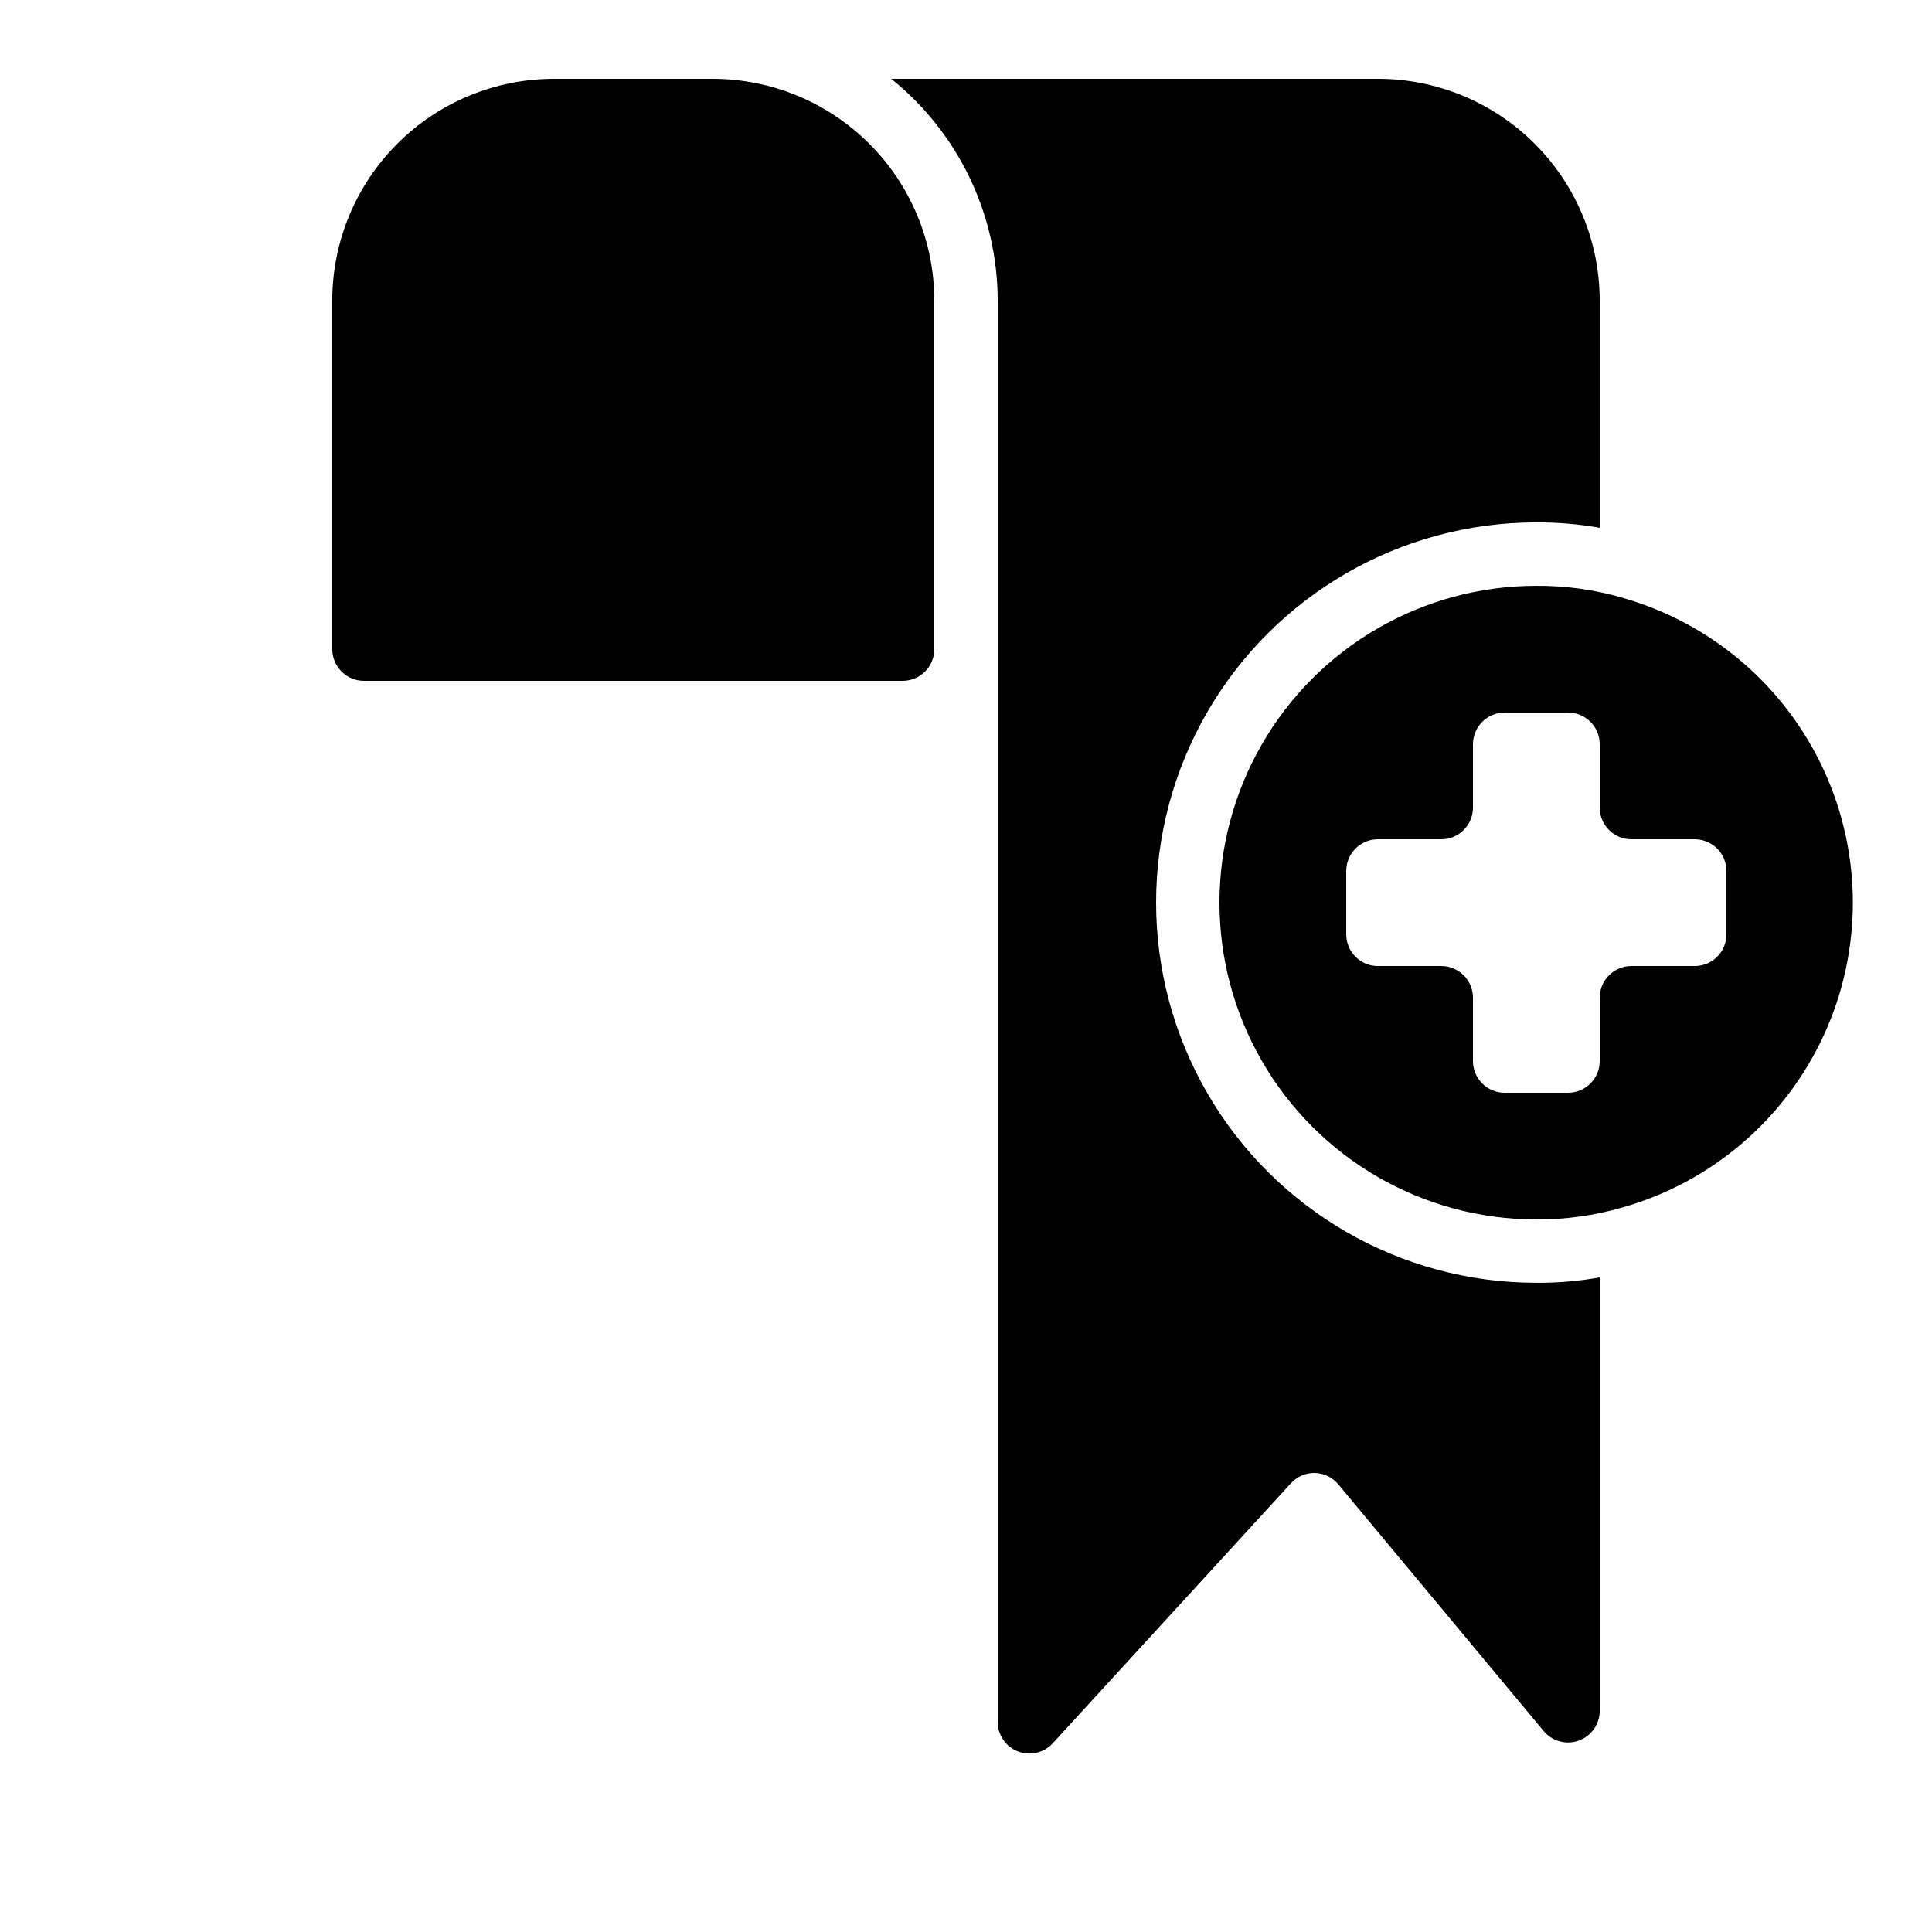 <?xml version="1.0" encoding="UTF-8"?>
<!-- Uploaded to: ICON Repo, www.iconrepo.com, Generator: ICON Repo Mixer Tools -->
<svg fill="#000000" width="800px" height="800px" version="1.1" viewBox="144 144 512 512" xmlns="http://www.w3.org/2000/svg">
 <g>
  <path d="m574.07 302.43c-7.449-2.156-15.172-3.234-22.926-3.188-30 0-57.719 16.004-72.719 41.984-15 25.977-15 57.988 0 83.965 15 25.98 42.719 41.984 72.719 41.984 7.727 0.035 15.418-1.039 22.84-3.191 23.602-6.695 43.09-23.379 53.348-45.664s10.258-47.938 0-70.223-29.746-38.969-53.348-45.668zm19.059 97.574h-16.793c-4.637 0-8.398 3.758-8.398 8.395v16.793c0 2.227-0.883 4.363-2.457 5.938-1.574 1.574-3.711 2.461-5.938 2.461h-16.793c-4.641 0-8.398-3.758-8.398-8.398v-16.793c0-2.227-0.883-4.363-2.461-5.938-1.574-1.574-3.707-2.457-5.938-2.457h-16.793c-4.637 0-8.395-3.762-8.395-8.398v-16.793c0-4.637 3.758-8.398 8.395-8.398h16.793c2.231 0 4.363-0.883 5.938-2.457 1.578-1.574 2.461-3.711 2.461-5.938v-16.793c0-4.641 3.758-8.398 8.398-8.398h16.793c2.227 0 4.363 0.883 5.938 2.461 1.574 1.574 2.457 3.707 2.457 5.938v16.793c0 2.227 0.887 4.363 2.461 5.938s3.711 2.457 5.938 2.457h16.793c2.227 0 4.363 0.887 5.938 2.461 1.574 1.574 2.461 3.711 2.461 5.938v16.793c0 2.227-0.887 4.363-2.461 5.938-1.574 1.574-3.711 2.461-5.938 2.461z"/>
  <path d="m551.14 282.44c5.629-0.035 11.25 0.441 16.793 1.43v-60.207c0-15.586-6.191-30.539-17.215-41.562-11.023-11.023-25.973-17.215-41.562-17.215h-128.97c17.805 14.32 28.176 35.93 28.211 58.777v376.68c0.012 3.465 2.148 6.566 5.379 7.812 3.234 1.246 6.902 0.375 9.23-2.188l63.145-68.938c1.605-1.727 3.859-2.703 6.215-2.688 2.438 0.047 4.738 1.148 6.297 3.023l54.242 65.16h0.004c2.223 2.871 6.043 3.984 9.461 2.762 3.422-1.223 5.668-4.508 5.566-8.137v-114.62c-5.543 0.988-11.164 1.465-16.793 1.426-35.996 0-69.262-19.203-87.262-50.379-18-31.176-18-69.586 0-100.76s51.266-50.383 87.262-50.383zm-218.32-117.55h-41.984c-15.59 0-30.539 6.191-41.562 17.215-11.023 11.023-17.215 25.977-17.215 41.562v92.367c0 2.227 0.883 4.363 2.457 5.938 1.578 1.574 3.711 2.457 5.938 2.457h142.75c2.231 0 4.363-0.883 5.938-2.457 1.578-1.574 2.461-3.711 2.461-5.938v-92.367c0-15.586-6.191-30.539-17.215-41.562-11.023-11.023-25.973-17.215-41.562-17.215z"/>
 </g>
</svg>